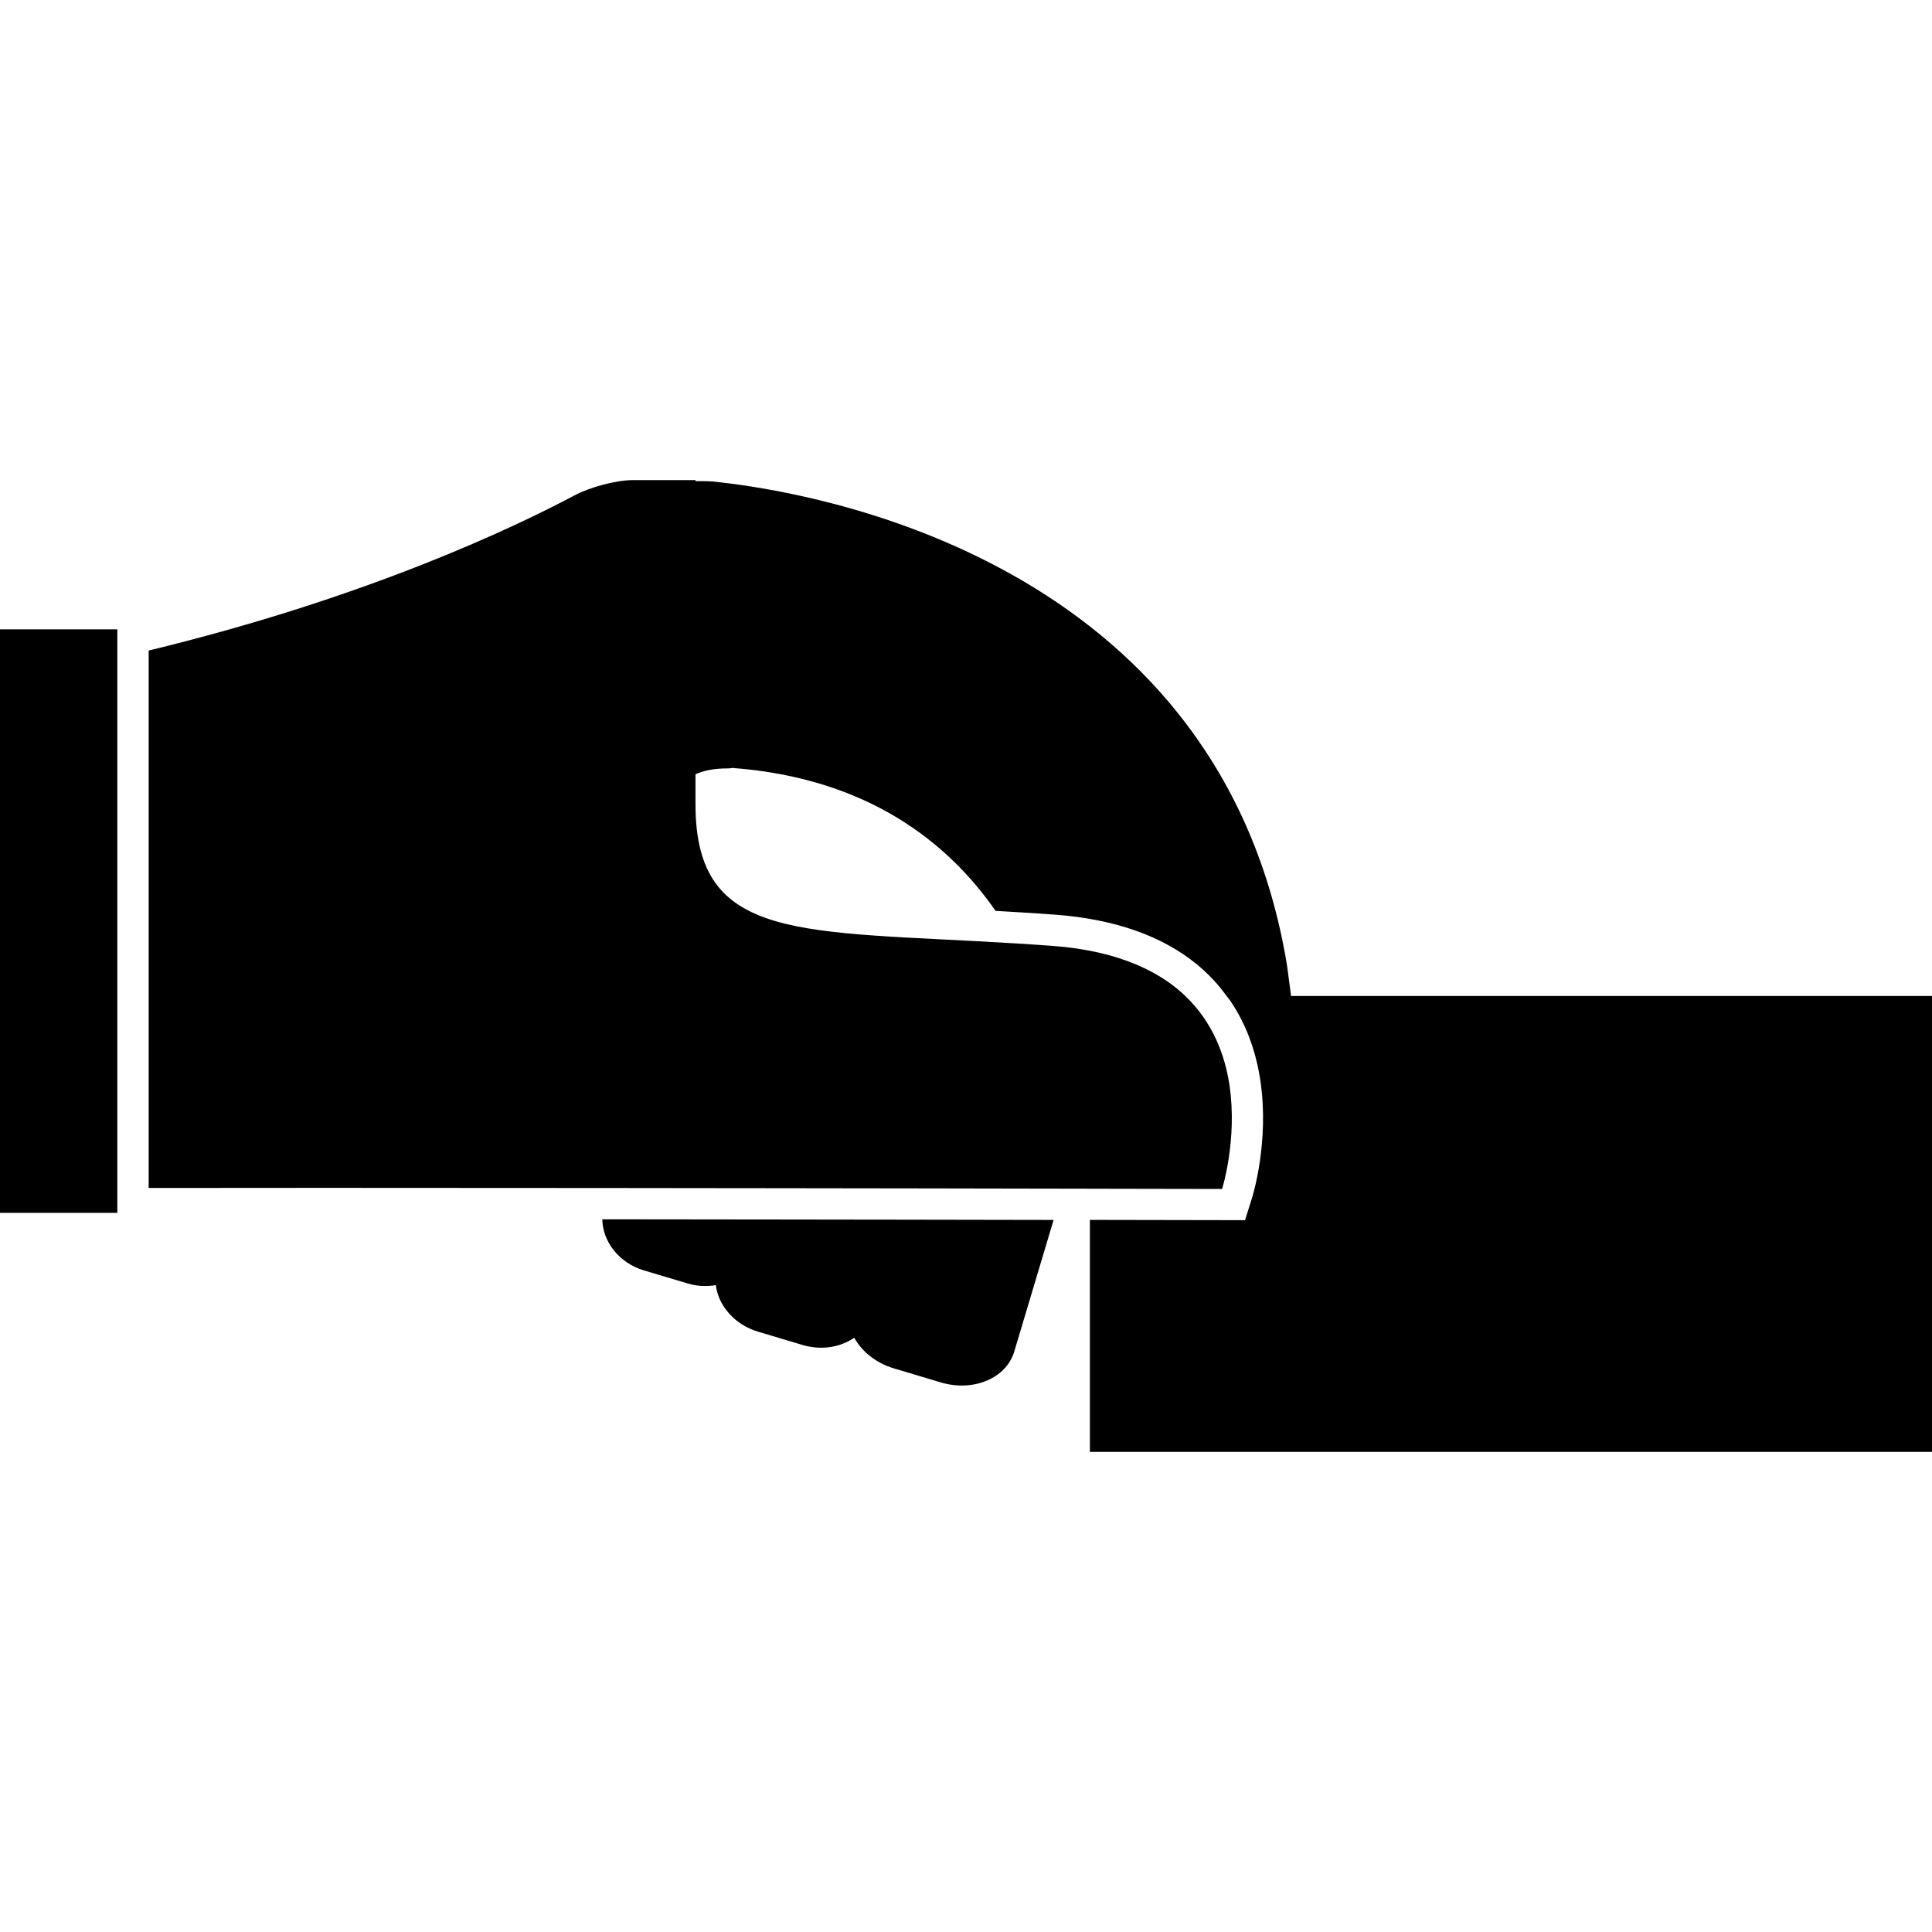 <?xml version="1.0" encoding="iso-8859-1"?>
<!-- Generator: Adobe Illustrator 16.0.0, SVG Export Plug-In . SVG Version: 6.00 Build 0)  -->
<!DOCTYPE svg PUBLIC "-//W3C//DTD SVG 1.1//EN" "http://www.w3.org/Graphics/SVG/1.1/DTD/svg11.dtd">
<svg version="1.1" id="Capa_1" xmlns="http://www.w3.org/2000/svg" xmlns:xlink="http://www.w3.org/1999/xlink" x="0px" y="0px"
	 width="385.03px" height="385.03px" viewBox="0 0 385.03 385.03" style="enable-background:new 0 0 385.03 385.03;"
	 xml:space="preserve">
<g>
	<g>
		<path d="M257.292,198.489c-0.122-1.061-0.269-2.096-0.408-3.121c-0.146-1.029-0.25-2.107-0.414-3.118
			c-12.952-78.172-89.228-93.228-111.63-95.974v0.018c-0.255-0.03-0.505-0.085-0.761-0.11c-0.834-0.1-1.577-0.183-2.232-0.243
			c-0.037,0-0.082,0-0.119,0c-1.035-0.07-2.076-0.052-3.118-0.052v-0.21h-12.434c-3.44,0-8.634,1.422-11.673,3.041
			c-11.527,6.135-41.032,20.323-84.874,30.927v107.105c10.071-0.018,22.018-0.024,35.08-0.024c17.598,0,37.168,0.013,56.724,0.03
			c8.799,0.006,17.576,0.019,26.186,0.031c2.338,0,4.665,0.006,6.978,0.006c7.371,0.012,14.56,0.018,21.461,0.03
			c1.766,0,3.522,0.006,5.252,0.006c10.912,0.019,20.958,0.03,29.667,0.055c0.292,0,0.584,0,0.877,0c0.767,0,1.485,0,2.234,0
			c1.054,0,2.113,0.013,3.118,0.013c16.179,0.024,26.348,0.049,26.348,0.049s3.093-9.853,1.467-20.691
			c-0.919-6.15-3.403-12.604-8.811-17.78c-1.151-1.096-2.441-2.144-3.885-3.114c-1.718-1.16-3.66-2.201-5.827-3.118
			c-4.5-1.902-9.992-3.242-16.752-3.741c-2.533-0.186-4.975-0.341-7.374-0.494c-42.91-2.643-63.769-0.048-63.769-27.763
			c0-1.97,0-3.967,0-5.974c0.144-0.058,0.287-0.076,0.43-0.143c0.91-0.399,1.796-0.587,2.688-0.743
			c1.004-0.168,2.046-0.244,3.117-0.244c0.226,0,0.423-0.03,0.655-0.024c0.162,0,0.286-0.069,0.448-0.076
			c26.938,2.015,43.014,14.842,52.458,28.485c3.754,0.21,7.688,0.454,11.804,0.752c11.947,0.88,21.428,4.241,28.382,9.959
			c1.175,0.975,2.277,2.006,3.306,3.118c0.908,0.977,1.754,2.037,2.546,3.121c0.237,0.323,0.512,0.615,0.736,0.944
			c3.489,5.139,5.255,10.771,6.034,16.13c1.736,11.995-1.51,22.615-1.711,23.255l-1.376,4.365l-4.579-0.012
			c0,0-10.169-0.013-26.335-0.049v46.24H385.03v-90.861H257.292z"/>
		<path d="M174.183,243.062c-6.914-0.012-14.105-0.019-21.467-0.03c-2.314,0-4.634-0.007-6.978-0.007
			c-8.461-0.012-17.086-0.018-25.702-0.03c0.063,4.451,3.324,8.702,8.317,10.193l8.705,2.601c1.909,0.572,3.815,0.621,5.599,0.328
			c0.511,4.099,3.729,7.88,8.437,9.28l8.841,2.643c3.754,1.12,7.55,0.463,10.3-1.443c1.528,2.729,4.299,5.03,7.882,6.102l9.39,2.808
			c6.485,1.936,13.034-0.822,14.629-6.162l7.837-26.221c-8.981-0.024-19.327-0.036-30.54-0.055
			C177.694,243.067,175.961,243.062,174.183,243.062z"/>
		<polygon points="0,125.422 0,129.426 0,132.598 0,135.765 0,236.899 0,240.017 0,241.71 23.382,241.71 23.382,239.877 
			23.382,236.759 23.382,131.094 23.382,127.897 23.382,125.422 20.24,125.422 		"/>
	</g>
</g>
<g>
</g>
<g>
</g>
<g>
</g>
<g>
</g>
<g>
</g>
<g>
</g>
<g>
</g>
<g>
</g>
<g>
</g>
<g>
</g>
<g>
</g>
<g>
</g>
<g>
</g>
<g>
</g>
<g>
</g>
</svg>
